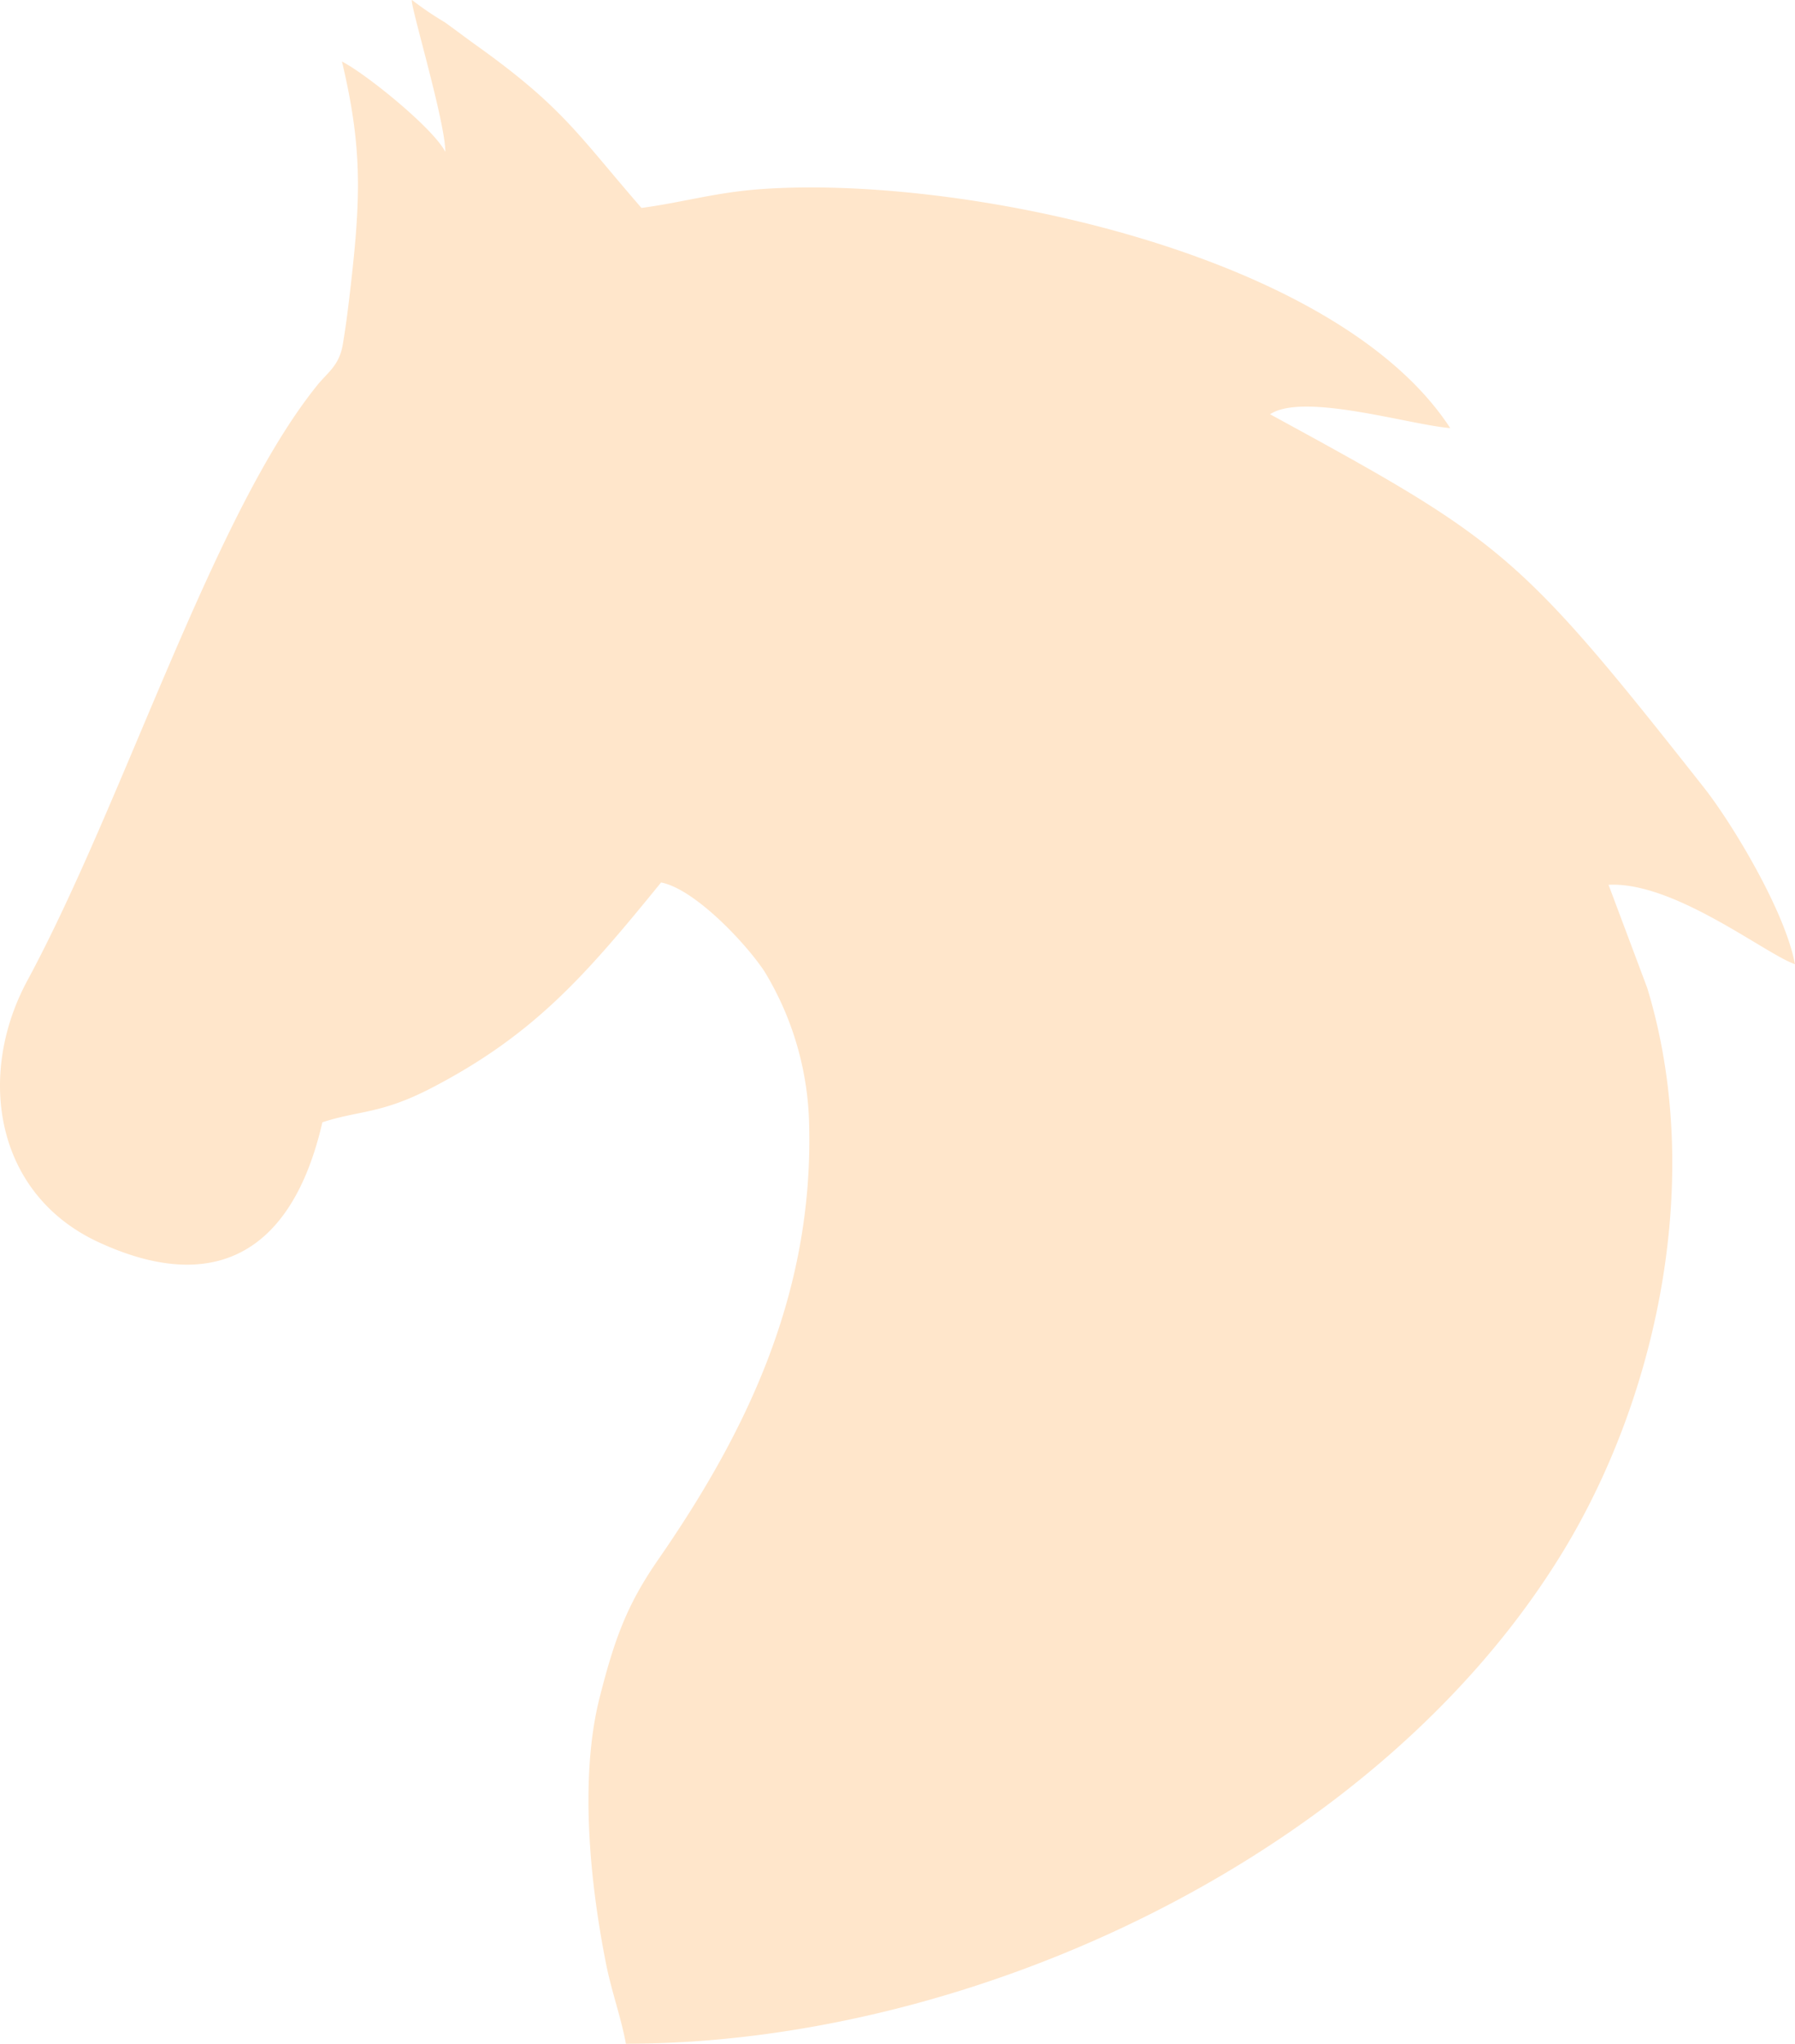 <svg xmlns="http://www.w3.org/2000/svg" width="175.43" height="199.622" viewBox="0 0 175.43 199.622"><path id="Path_2443" data-name="Path 2443" d="M933.184,2539.663c-.432-2.429-1.39-5.078-1.92-7.716-1.6-7.976-2.631-18.281-.648-26.1,1.465-5.776,2.692-9.1,5.714-13.462,8.575-12.373,15.2-25.932,14.761-42.535a29.939,29.939,0,0,0-4.347-14.9c-1.846-2.808-6.864-8.093-10.122-8.717-7.277,8.934-12.311,14.815-22.414,20.059-4.967,2.578-7.04,2.178-10.688,3.364-3.008,13.07-10.836,16.812-21.87,11.713-10.145-4.69-11.944-16.319-6.971-25.54,9.547-17.7,18.153-45.6,28.376-58.205.977-1.2,2.111-1.889,2.456-3.918.308-1.8.522-3.539.731-5.343,1.045-9.019,1.2-13.872-.809-22.312,2.33,1.186,8.924,6.506,10.1,8.824.027-2.881-3.535-14.661-3.259-14.837a31.525,31.525,0,0,0,3.2,2.171c1.114.8,2.073,1.533,3.135,2.292,8.41,6.017,9.826,8.621,16.094,15.848,3.755-.491,7.053-1.46,11.224-1.8,19.411-1.563,56.566,6.012,67.821,23.306-3.985-.322-14.339-3.517-17.61-1.353,22.727,12.378,24.316,13.524,42.4,36.458,2.807,3.56,7.963,12.142,8.9,17.257-2.914-1.009-11.82-8.1-18.217-7.755l3.783,10.082c5.546,18.191,1.174,39.63-8.268,55.093-18.045,29.551-57.507,48.019-91.557,48.019" transform="translate(-872.013 -2340.041)" fill="#ffe6cb" fill-rule="evenodd"></path></svg>